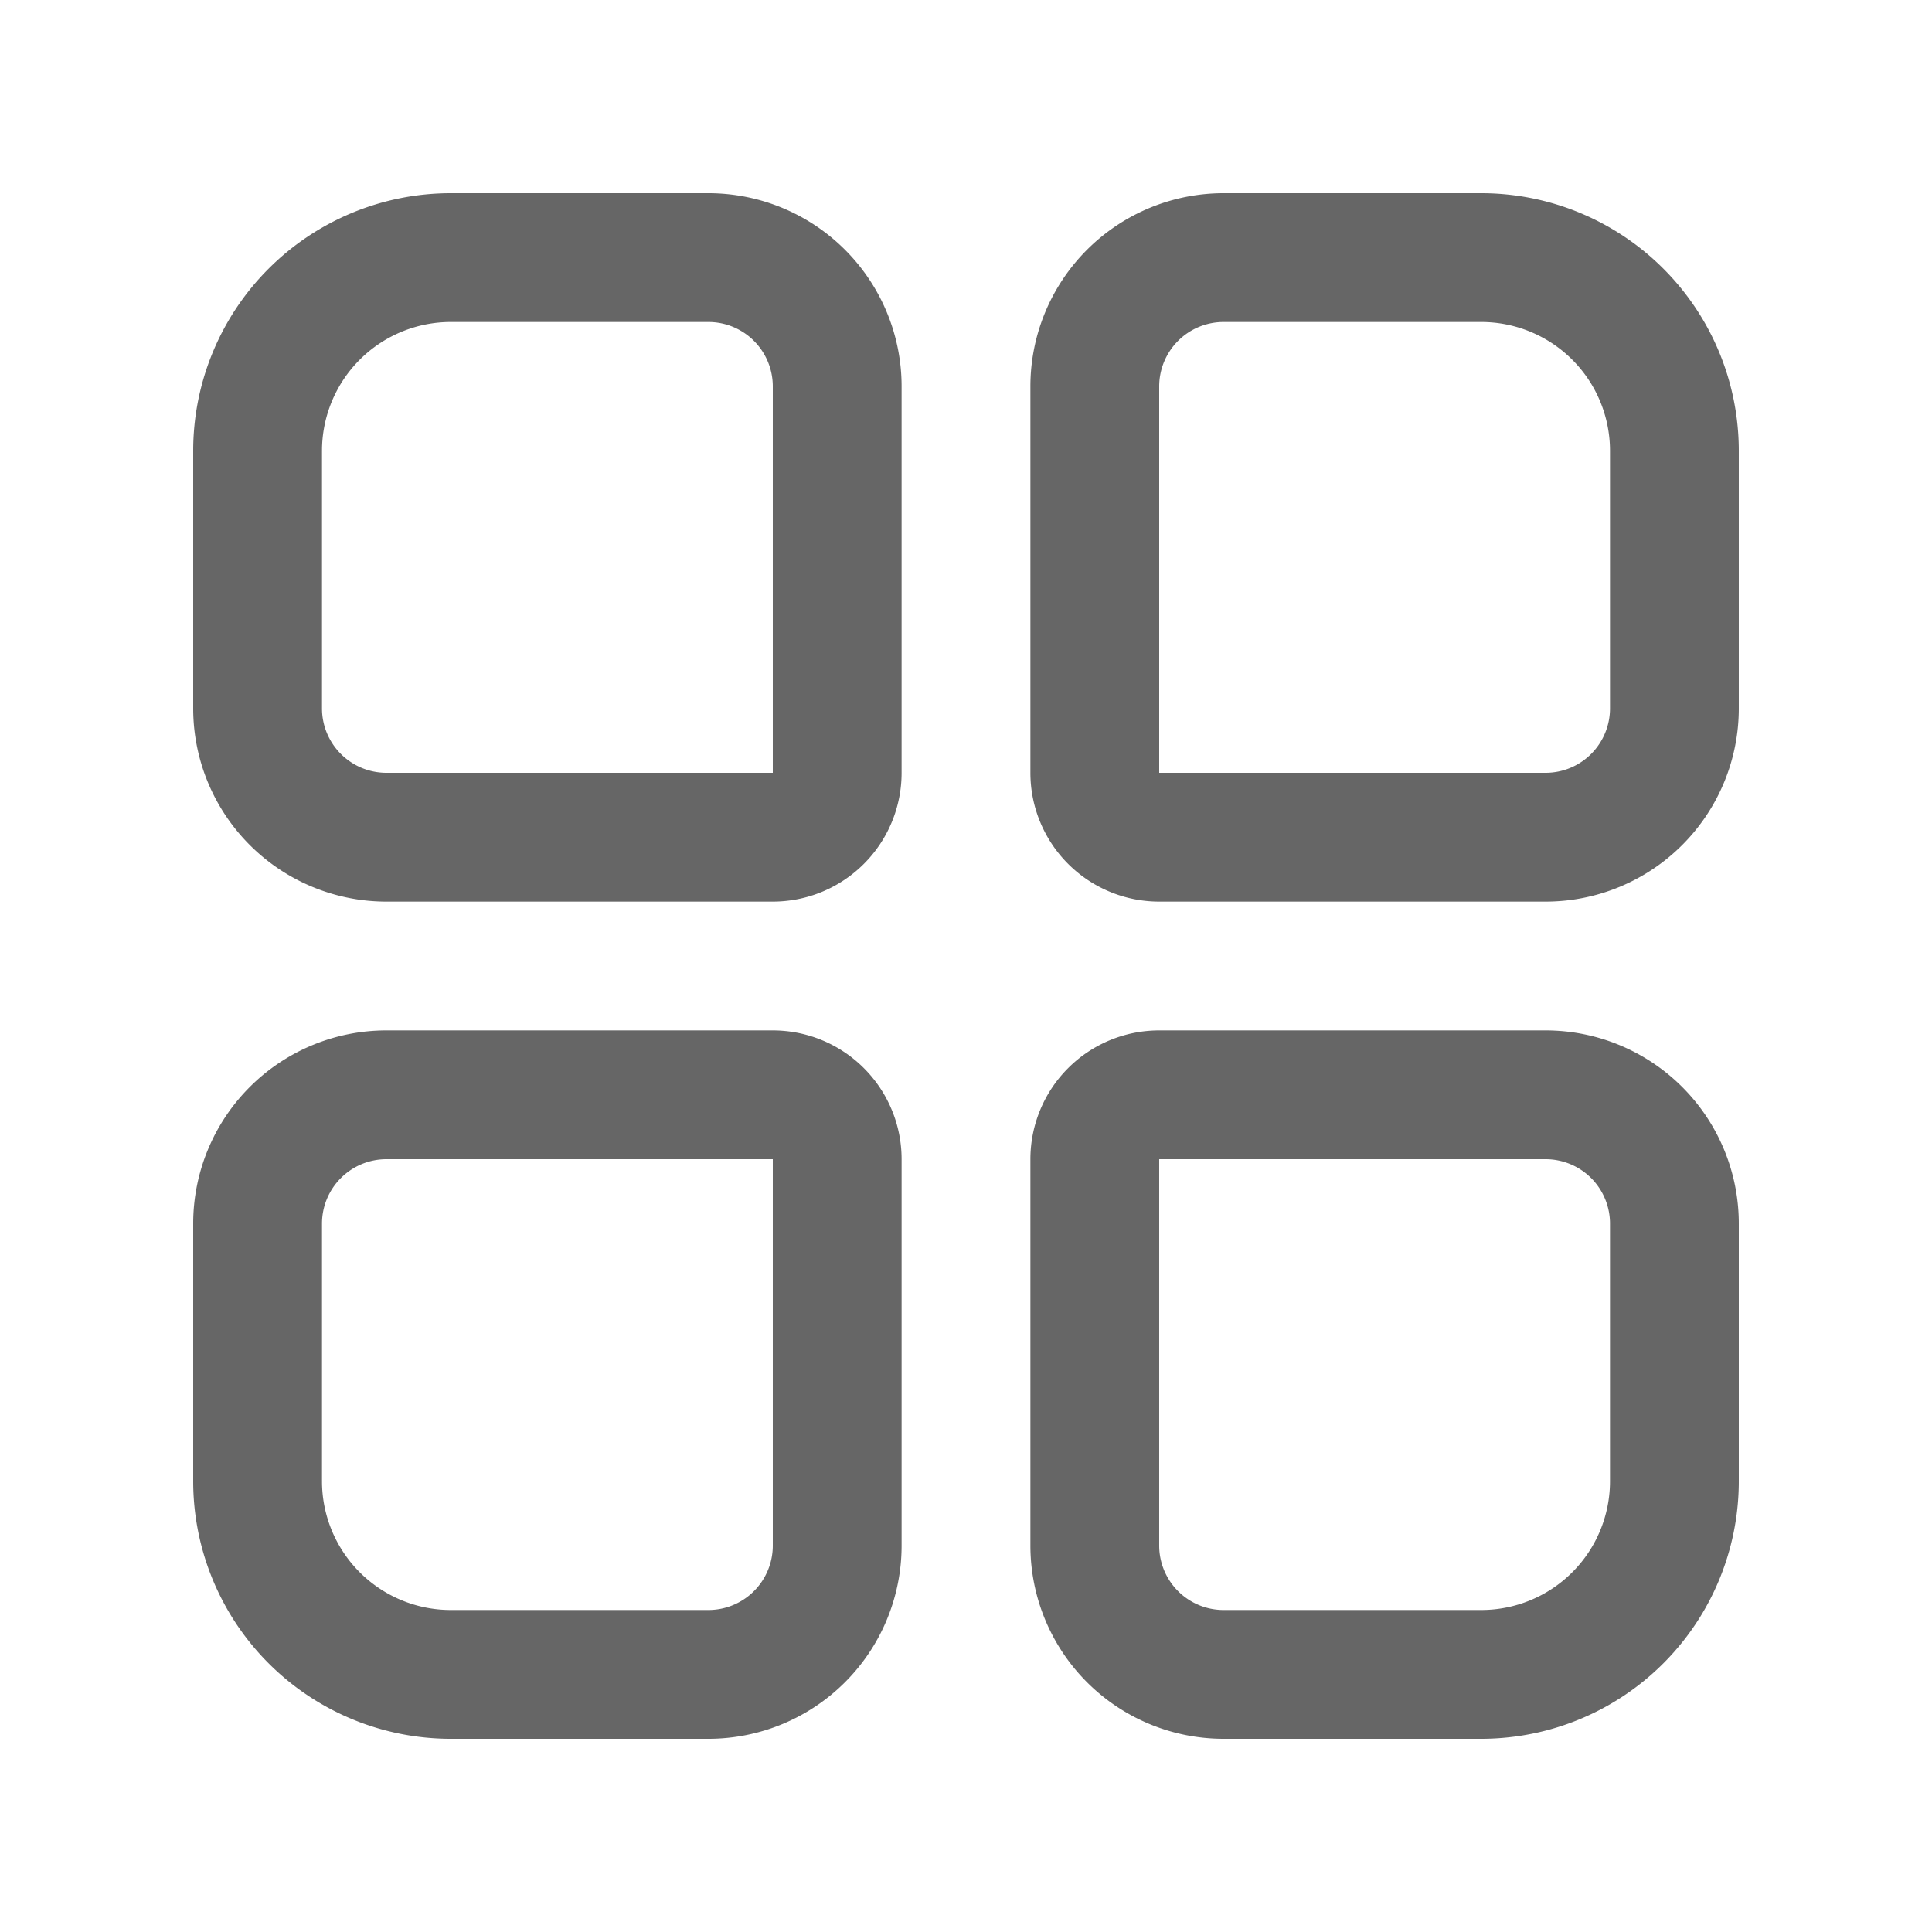 <?xml version="1.0" standalone="no"?><!DOCTYPE svg PUBLIC "-//W3C//DTD SVG 1.1//EN" "http://www.w3.org/Graphics/SVG/1.1/DTD/svg11.dtd"><svg t="1617621387340" class="icon" viewBox="0 0 1024 1024" version="1.1" xmlns="http://www.w3.org/2000/svg" p-id="8320" width="60" height="60" xmlns:xlink="http://www.w3.org/1999/xlink"><defs><style type="text/css"></style></defs><path d="M409.6 477.867H204.8a102.4 102.4 0 0 1-102.4-102.4V238.933a136.533 136.533 0 0 1 136.533-136.533h136.533a102.4 102.4 0 0 1 102.4 102.4v204.8a68.267 68.267 0 0 1-68.267 68.267zM238.933 170.667a68.267 68.267 0 0 0-68.267 68.267v136.533a34.133 34.133 0 0 0 34.133 34.133h204.8V204.8a34.133 34.133 0 0 0-34.133-34.133z m580.267 307.2h-204.8a68.267 68.267 0 0 1-68.267-68.267V204.8a102.4 102.4 0 0 1 102.4-102.4h136.533a136.533 136.533 0 0 1 136.533 136.533v136.533a102.4 102.4 0 0 1-102.4 102.4z m-170.667-307.2a34.133 34.133 0 0 0-34.133 34.133v204.8h204.8a34.133 34.133 0 0 0 34.133-34.133V238.933a68.267 68.267 0 0 0-68.267-68.267z m-273.067 750.933H238.933a136.533 136.533 0 0 1-136.533-136.533v-136.533a102.4 102.4 0 0 1 102.4-102.4h204.8a68.267 68.267 0 0 1 68.267 68.267v204.8a102.4 102.4 0 0 1-102.4 102.4z m-170.667-307.2a34.133 34.133 0 0 0-34.133 34.133v136.533a68.267 68.267 0 0 0 68.267 68.267h136.533a34.133 34.133 0 0 0 34.133-34.133v-204.8z m580.267 307.2h-136.533a102.4 102.4 0 0 1-102.4-102.4v-204.8a68.267 68.267 0 0 1 68.267-68.267h204.8a102.4 102.4 0 0 1 102.4 102.4v136.533a136.533 136.533 0 0 1-136.533 136.533z m-170.667-307.2v204.8a34.133 34.133 0 0 0 34.133 34.133h136.533a68.267 68.267 0 0 0 68.267-68.267v-136.533a34.133 34.133 0 0 0-34.133-34.133z" p-id="8321" fill="#666666"></path></svg>